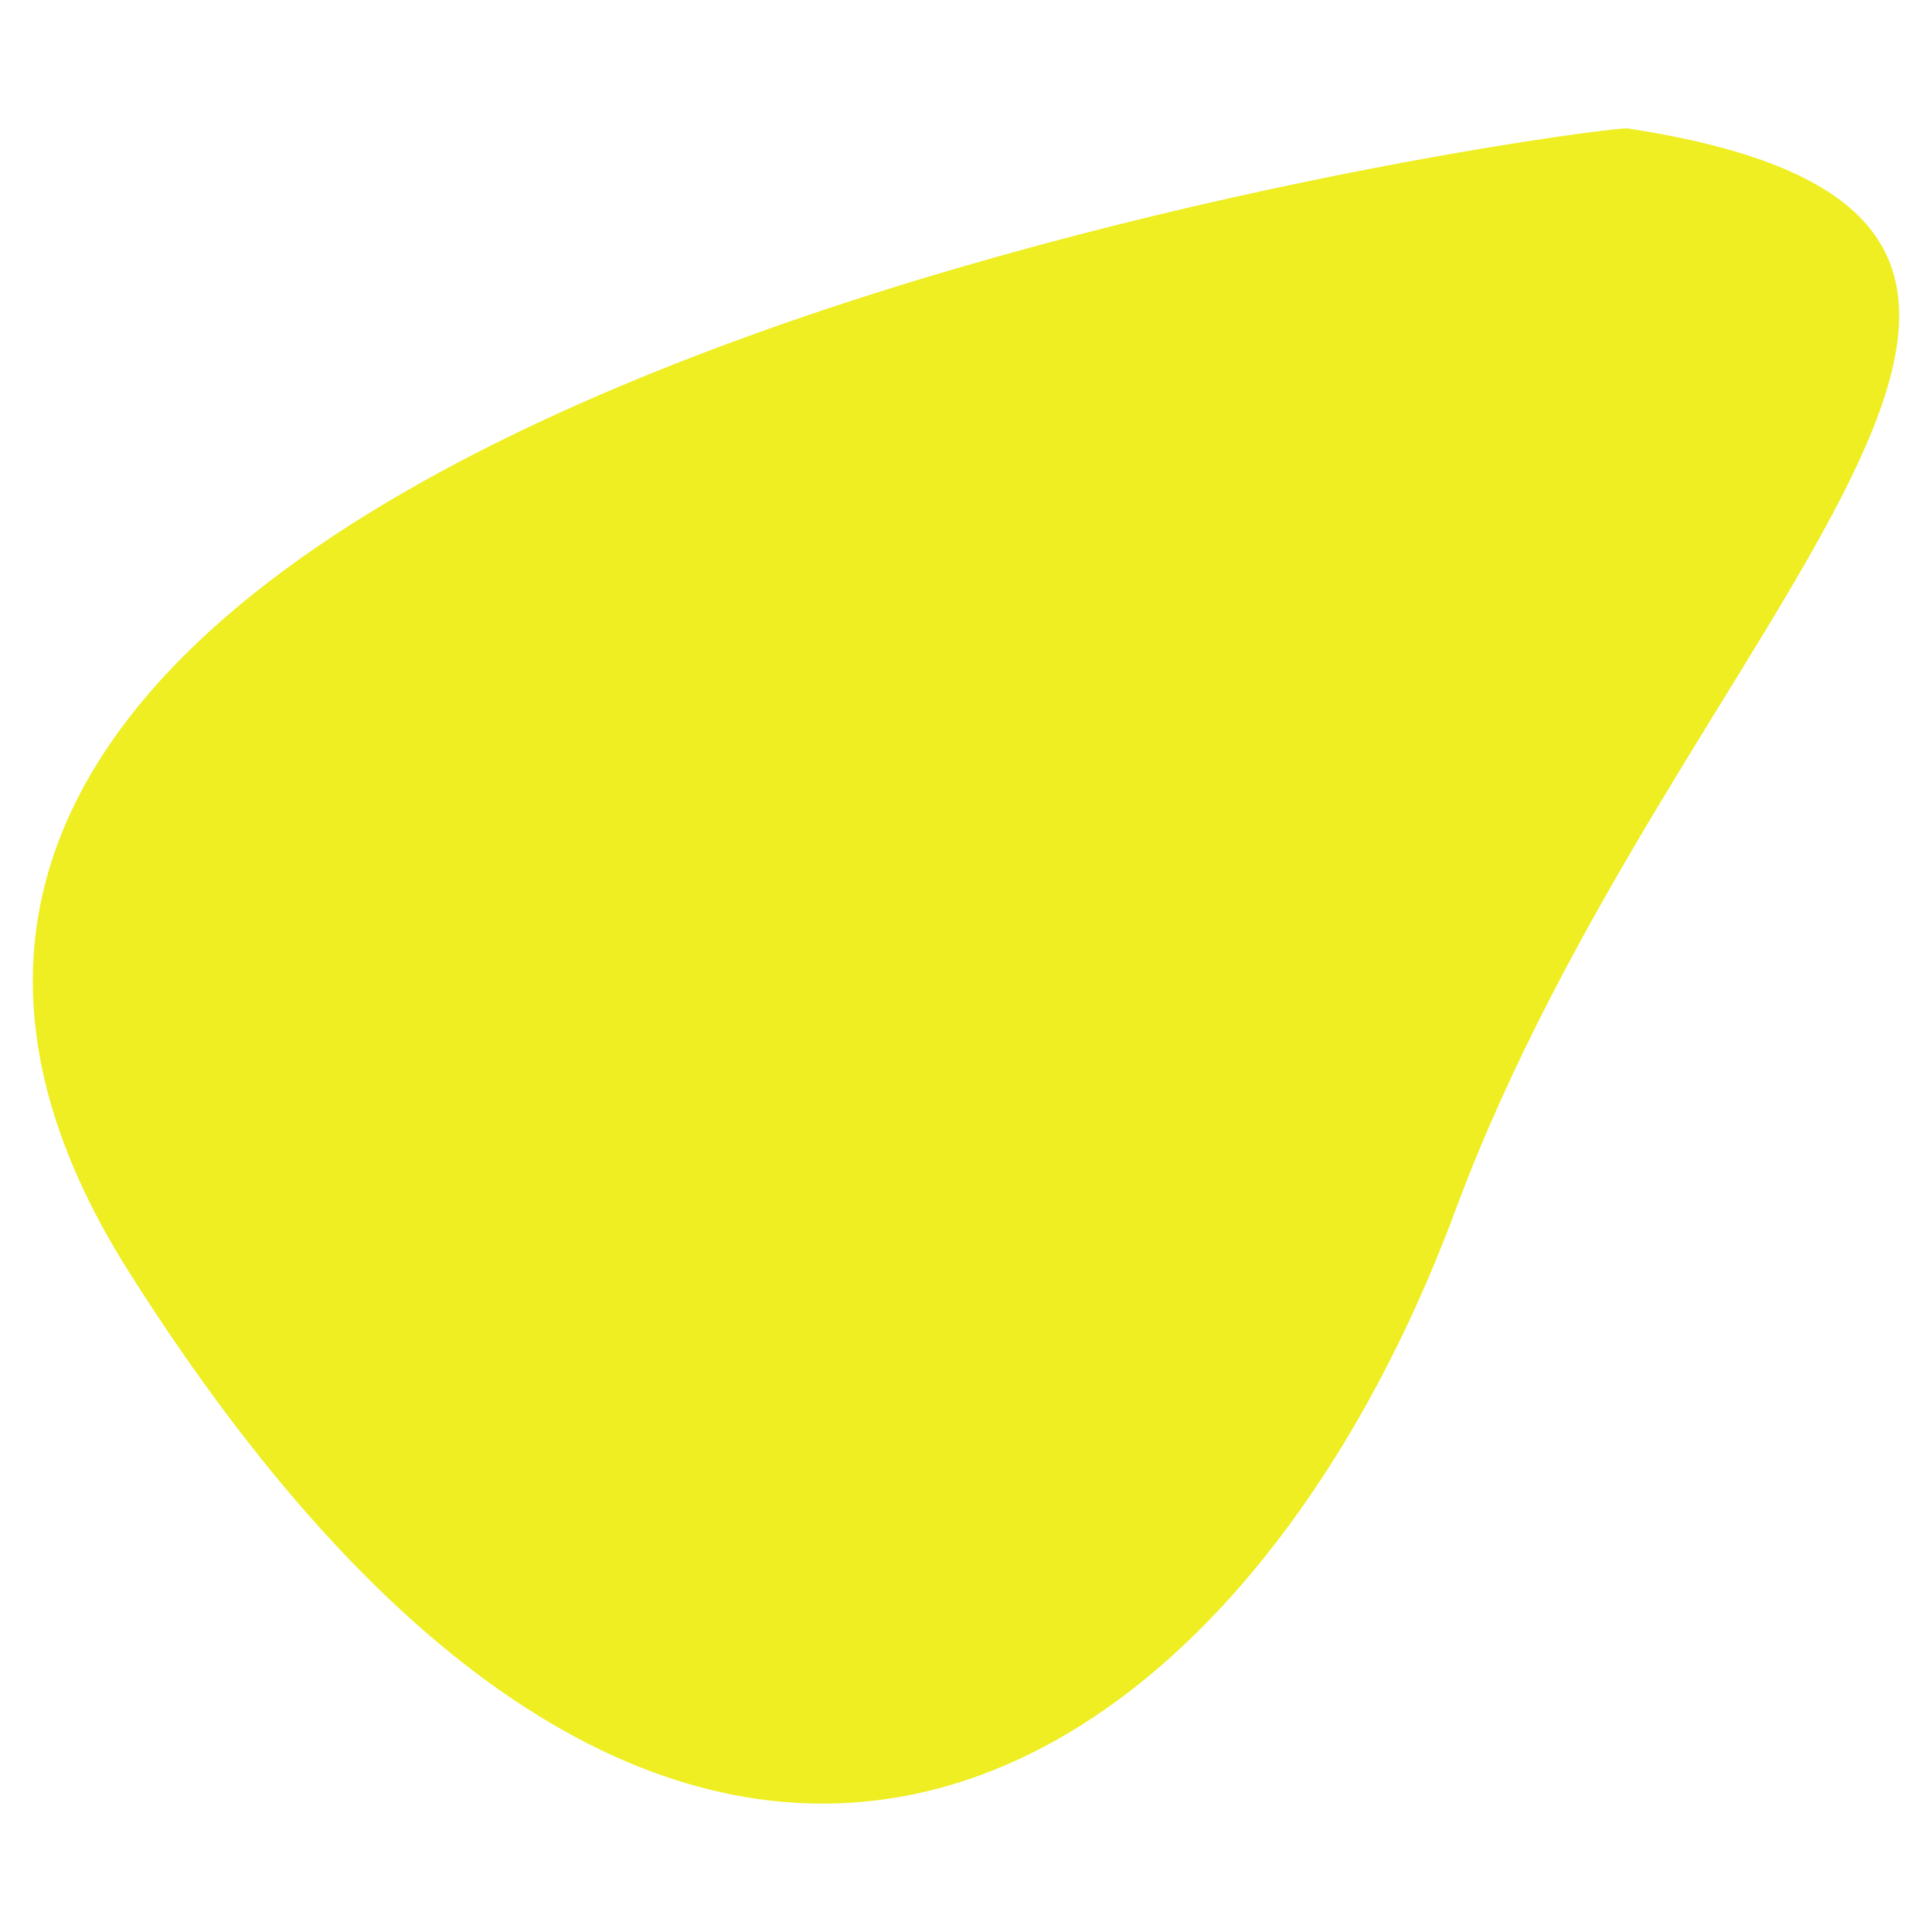 <?xml version="1.0" encoding="UTF-8"?> <!-- Generator: Adobe Illustrator 16.0.0, SVG Export Plug-In . SVG Version: 6.00 Build 0) --> <svg xmlns="http://www.w3.org/2000/svg" xmlns:xlink="http://www.w3.org/1999/xlink" version="1.1" id="Layer_1" x="0px" y="0px" width="750px" height="750px" viewBox="0 0 750 750" xml:space="preserve"> <path fill="#EEEE22" d="M631.904,49.855c-10.32-1.583-797.095,103.356-581.903,443.806 c215.191,340.448,428.966,207.748,514.98-23.794C650.996,238.323,864.971,85.619,631.904,49.855z"></path> </svg> 